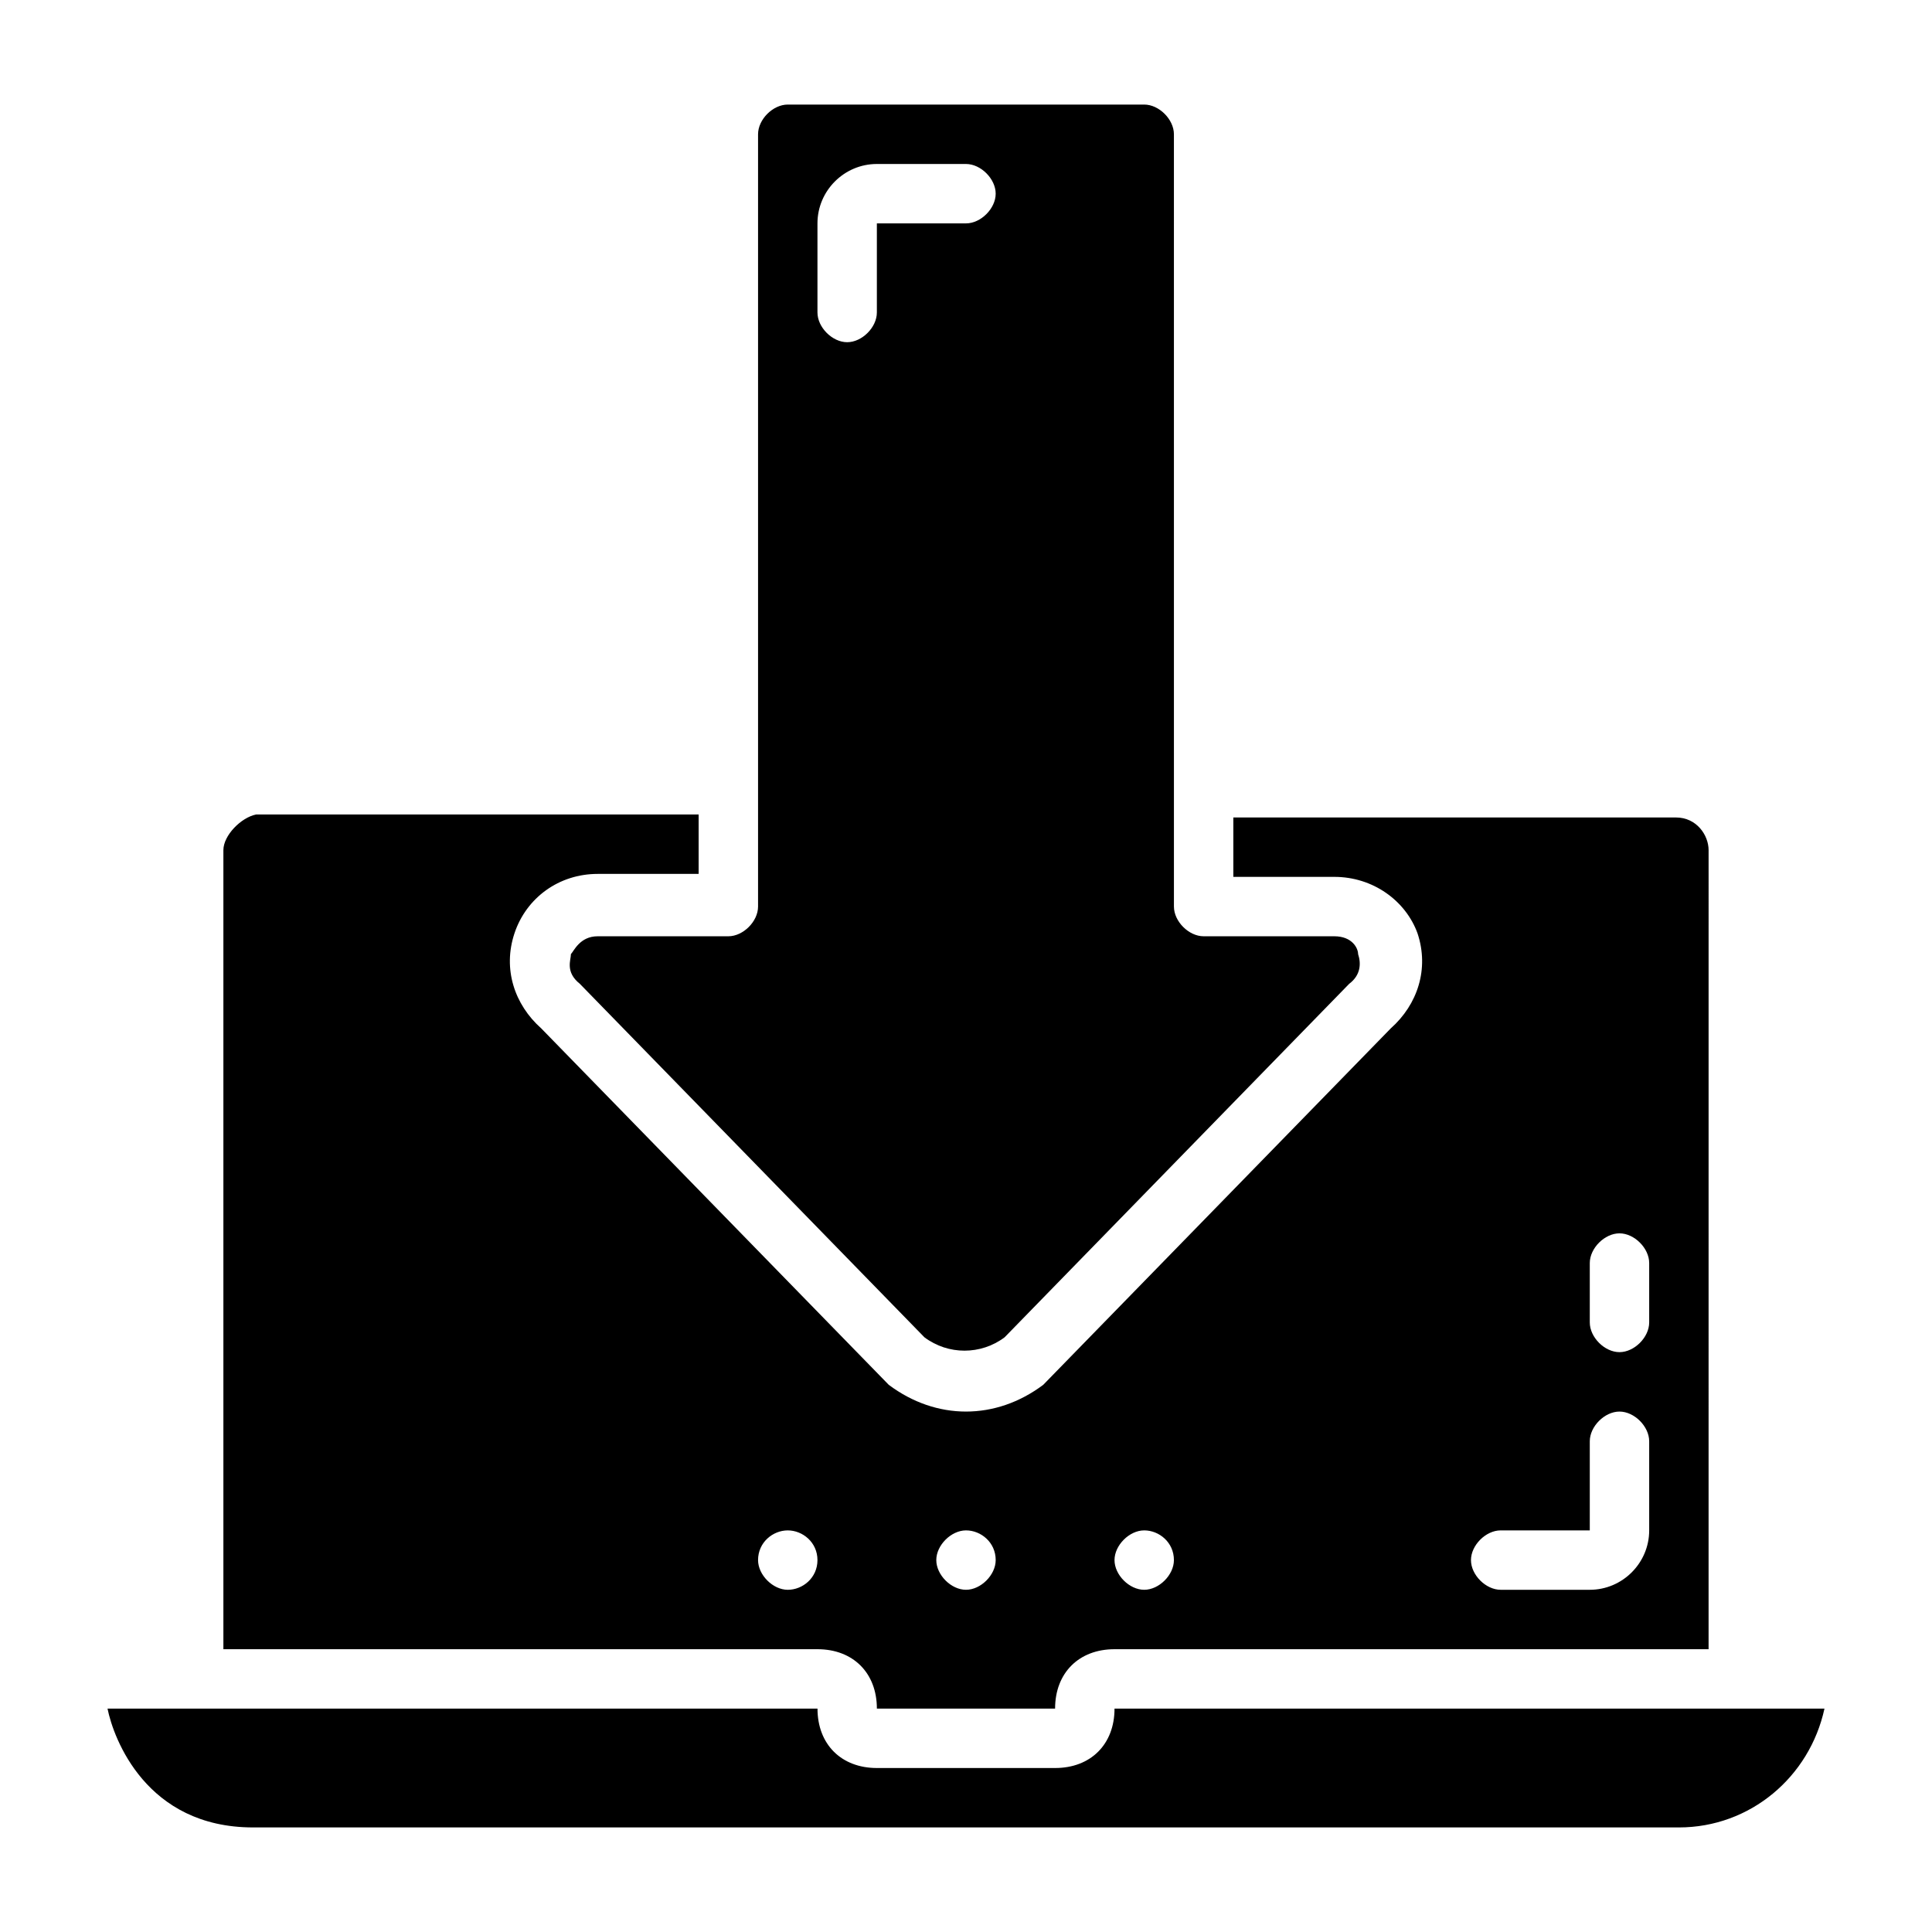 <?xml version="1.0" encoding="UTF-8"?>
<!-- Uploaded to: SVG Repo, www.svgrepo.com, Generator: SVG Repo Mixer Tools -->
<svg fill="#000000" width="800px" height="800px" version="1.1" viewBox="144 144 512 512" xmlns="http://www.w3.org/2000/svg">
 <g>
  <path d="m439.36 596.8c0 9.445-6.297 15.742-15.742 15.742h-47.23c-9.445 0-15.742-6.297-15.742-15.742h-188.15c1.574 7.871 10.234 31.488 38.574 31.488h377.86c18.895 0 34.637-13.383 38.574-31.488z"/>
  <path d="m376.38 596.8h47.23c0-9.445 6.297-15.742 15.742-15.742h157.44l0.004-211.76c0-3.938-3.148-8.66-8.66-8.66h-117.29v15.742h26.766c10.234 0 18.895 6.297 22.043 14.957 3.148 9.445 0 18.895-7.086 25.191 0 0-91.316 93.676-92.102 94.465-6.301 4.727-13.387 7.086-20.469 7.086-7.086 0-14.168-2.363-20.469-7.086 0 0-92.102-94.465-92.102-94.465-7.086-6.297-10.234-15.742-7.086-25.191 3.148-9.445 11.809-15.742 22.043-15.742h26.762v-15.742h-117.29c-3.934 0.785-8.656 5.512-8.656 9.445v211.76h157.44c9.445 0 15.742 6.297 15.742 15.746zm188.93-118.08c0-3.938 3.938-7.871 7.871-7.871 3.938 0 7.871 3.938 7.871 7.871v15.742c0 3.938-3.938 7.871-7.871 7.871-3.938 0-7.871-3.938-7.871-7.871zm-23.617 70.848h23.617v-23.617c0-3.938 3.938-7.871 7.871-7.871 3.938 0 7.871 3.938 7.871 7.871v23.617c0 8.66-7.086 15.742-15.742 15.742h-23.617c-3.938 0-7.871-3.938-7.871-7.871s3.934-7.871 7.871-7.871zm-94.465 0c3.938 0 7.871 3.148 7.871 7.871 0 3.938-3.938 7.871-7.871 7.871-3.938 0-7.871-3.938-7.871-7.871s3.934-7.871 7.871-7.871zm-47.23 0c3.938 0 7.871 3.148 7.871 7.871 0 3.938-3.938 7.871-7.871 7.871-3.938 0-7.871-3.938-7.871-7.871-0.004-3.934 3.934-7.871 7.871-7.871zm-47.234 15.746c-3.938 0-7.871-3.938-7.871-7.871 0-4.723 3.938-7.871 7.871-7.871 3.938 0 7.871 3.148 7.871 7.871s-3.934 7.871-7.871 7.871z"/>
  <path d="m295.3 396.85c0 1.574-1.574 4.723 2.363 7.871 0 0 91.316 93.676 91.316 93.676 6.297 4.723 14.957 4.723 21.254 0 0 0 91.316-93.676 91.316-93.676 3.148-2.363 3.148-5.512 2.363-7.871-0.004-1.578-1.578-4.727-6.301-4.727h-34.637c-3.938 0-7.871-3.938-7.871-7.871l-0.004-204.67c0-3.938-3.938-7.871-7.871-7.871h-94.465c-3.938 0-7.871 3.938-7.871 7.871v204.67c0 3.938-3.938 7.871-7.871 7.871h-34.637c-4.723 0-6.301 3.938-7.086 4.727zm65.336-193.65c0-8.66 7.086-15.742 15.742-15.742h23.617c3.938 0 7.871 3.938 7.871 7.871 0 3.938-3.938 7.871-7.871 7.871h-23.617v23.617c0 3.938-3.938 7.871-7.871 7.871-3.938 0-7.871-3.938-7.871-7.871z"/>
 </g>
</svg>